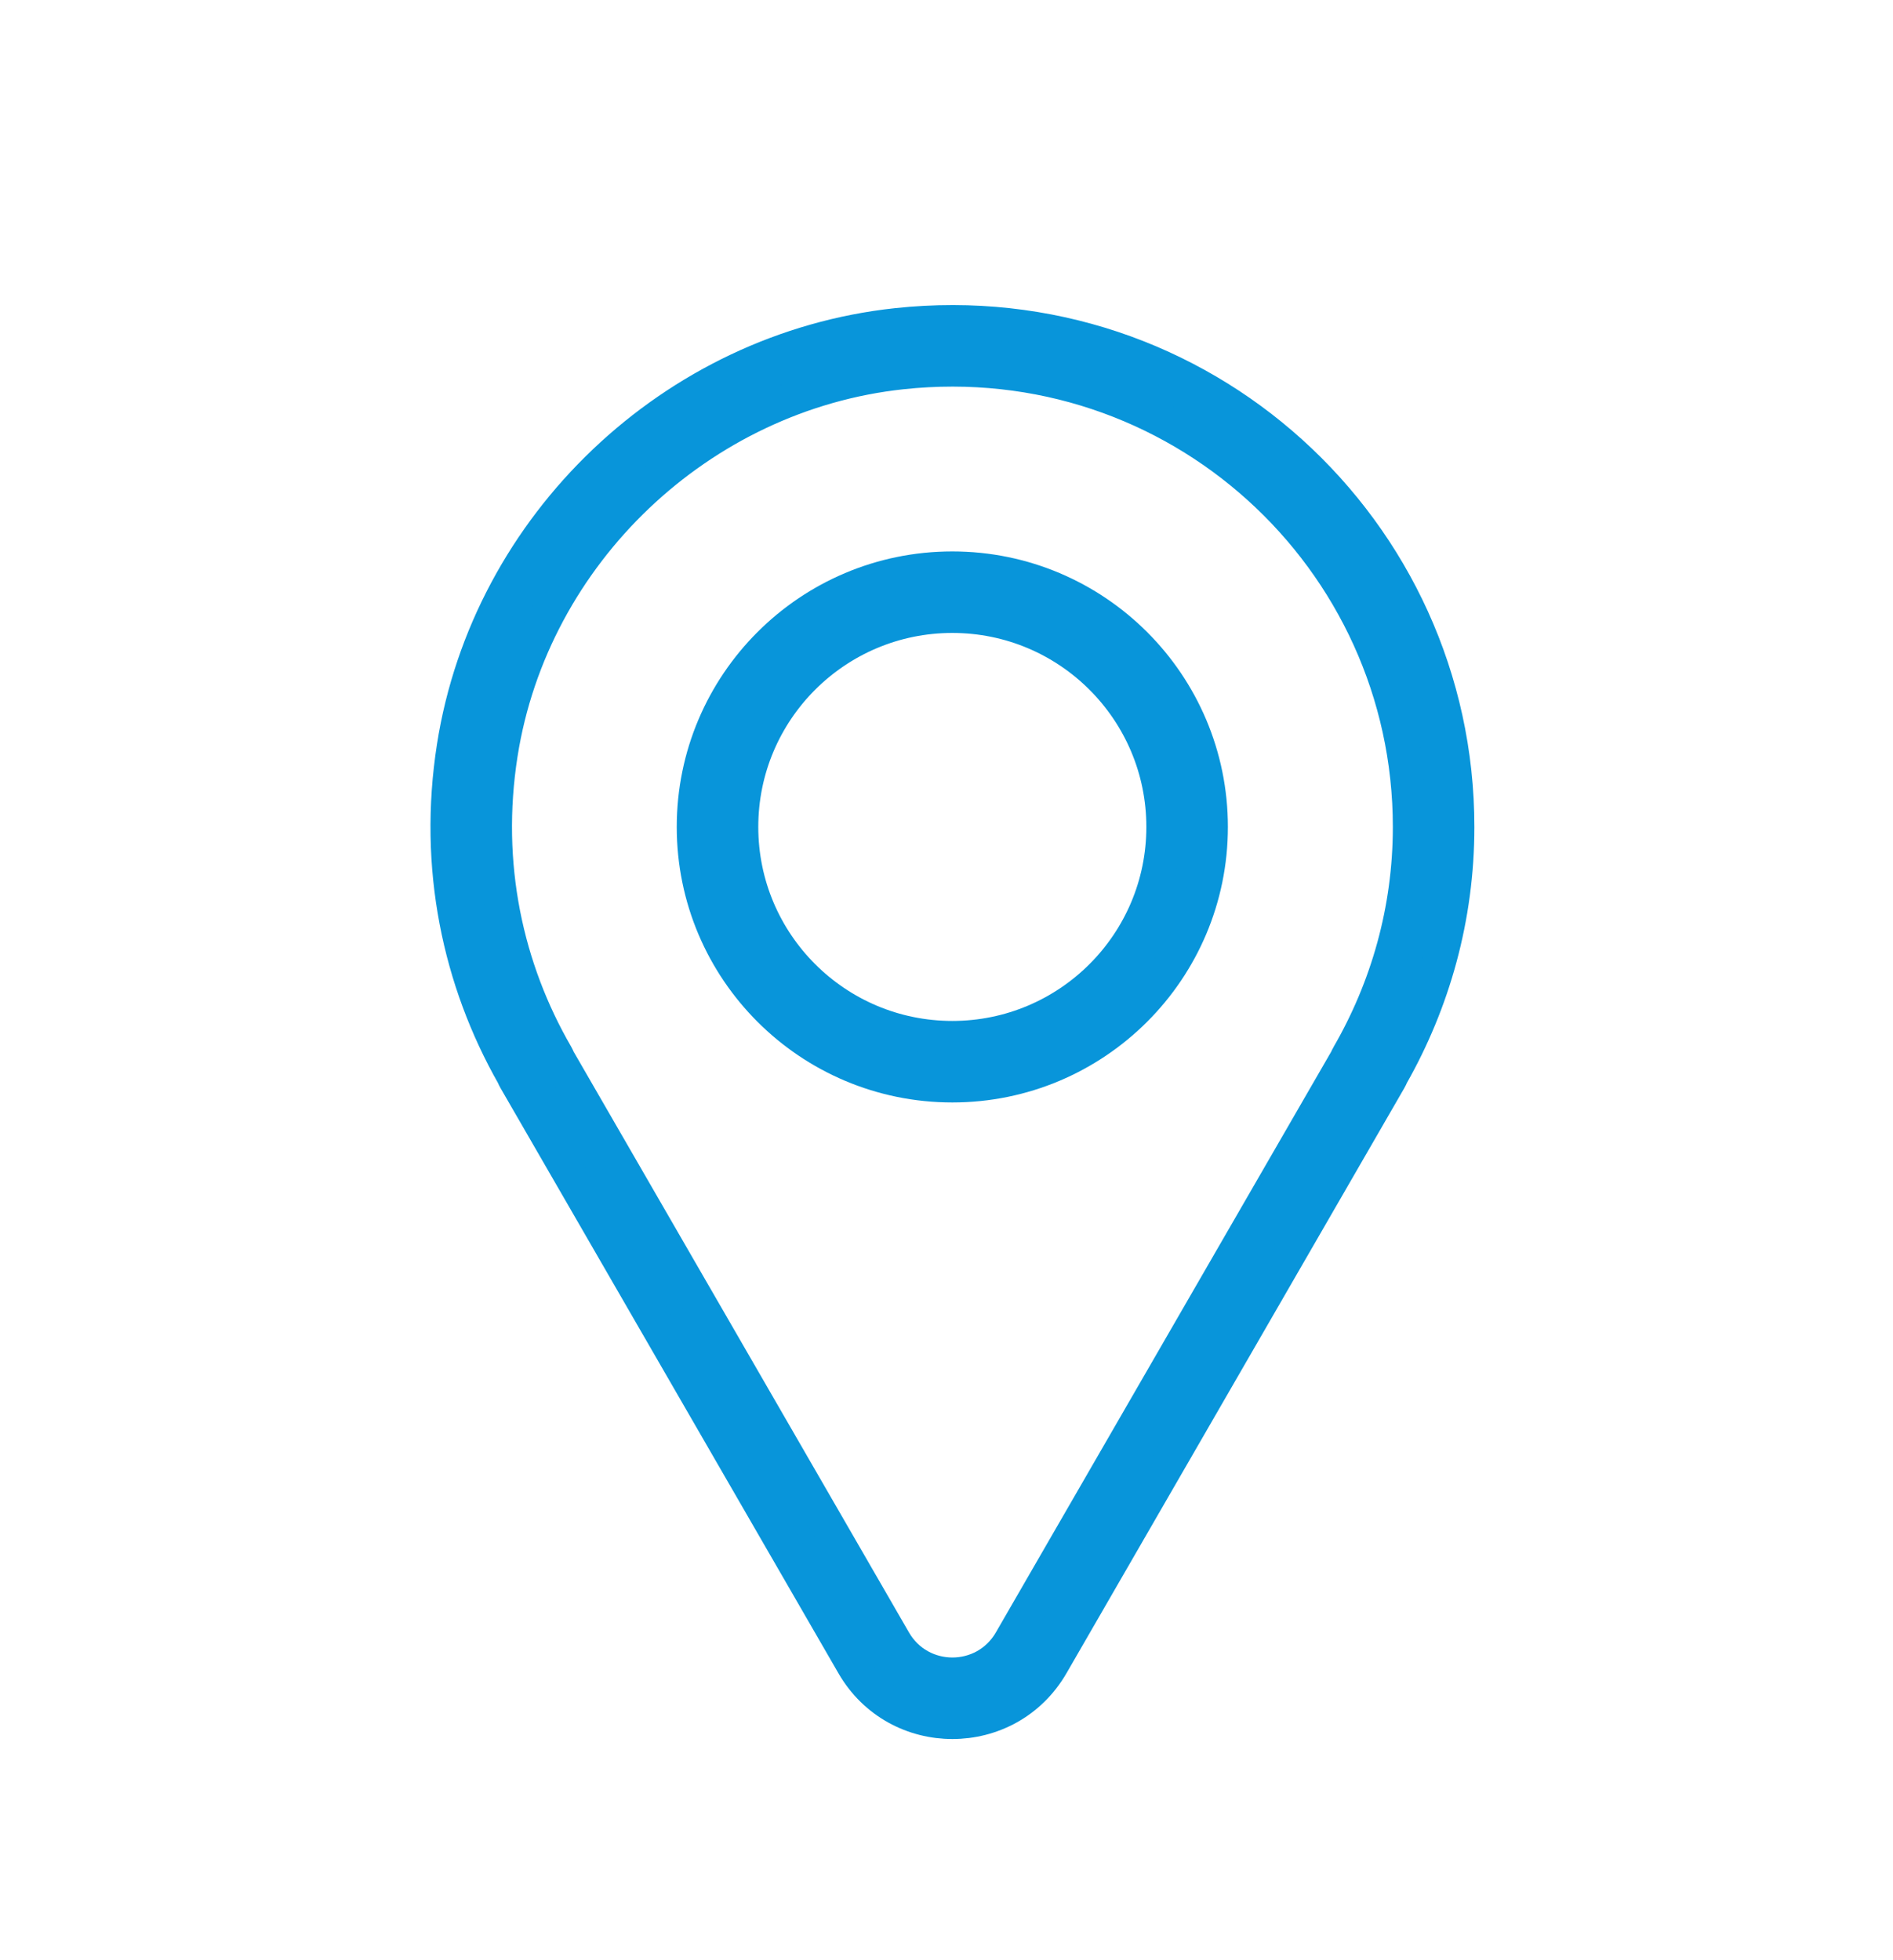<svg width="28" height="29" viewBox="0 0 28 29" fill="none" xmlns="http://www.w3.org/2000/svg">
<path fill-rule="evenodd" clip-rule="evenodd" d="M13.262 4.808C17.757 4.325 21.558 7.836 21.558 12.234C21.558 13.575 21.2 14.828 20.583 15.914C20.576 15.933 20.568 15.951 20.557 15.969L15.559 24.628C15.559 24.628 15.559 24.628 15.559 24.628C14.905 25.761 13.27 25.761 12.617 24.628C12.617 24.628 12.617 24.628 12.617 24.628L7.618 15.969C7.608 15.952 7.599 15.933 7.592 15.914C6.795 14.511 6.431 12.829 6.711 11.045L6.711 11.045C7.226 7.763 9.96 5.163 13.262 4.808ZM8.259 15.668L13.228 24.275L13.228 24.275C13.61 24.937 14.565 24.937 14.947 24.275L14.947 24.275L19.916 15.668C19.923 15.65 19.931 15.631 19.942 15.614C20.517 14.618 20.852 13.467 20.852 12.234C20.852 8.252 17.41 5.072 13.338 5.51L13.338 5.51C10.352 5.831 7.873 8.188 7.408 11.154L7.059 11.1L7.408 11.154C7.151 12.794 7.492 14.334 8.234 15.614C8.244 15.631 8.252 15.65 8.259 15.668Z" fill="#0895DA"/>
<path d="M7.408 11.154C7.873 8.188 10.352 5.831 13.338 5.51L13.338 5.51C17.41 5.072 20.852 8.252 20.852 12.234C20.852 13.467 20.517 14.618 19.942 15.614C19.931 15.631 19.923 15.65 19.916 15.668L14.947 24.275L14.947 24.275C14.565 24.937 13.61 24.937 13.228 24.275L13.228 24.275L8.259 15.668C8.252 15.65 8.244 15.631 8.234 15.614C7.492 14.334 7.151 12.794 7.408 11.154ZM7.408 11.154L7.059 11.1L7.408 11.154ZM21.558 12.234C21.558 7.836 17.757 4.325 13.262 4.808C9.96 5.163 7.226 7.763 6.711 11.045L6.711 11.045C6.431 12.829 6.795 14.511 7.592 15.914C7.599 15.933 7.608 15.952 7.618 15.969L12.617 24.628C12.617 24.628 12.617 24.628 12.617 24.628C13.27 25.761 14.905 25.761 15.559 24.628C15.559 24.628 15.559 24.628 15.559 24.628L20.557 15.969C20.568 15.951 20.576 15.933 20.583 15.914C21.2 14.828 21.558 13.575 21.558 12.234Z" stroke="#0895DA" stroke-width="0.5" stroke-miterlimit="10" stroke-linecap="round" stroke-linejoin="round"/>
<path fill-rule="evenodd" clip-rule="evenodd" d="M14.086 9.114C12.363 9.114 10.966 10.511 10.966 12.234C10.966 13.957 12.363 15.354 14.086 15.354C15.809 15.354 17.206 13.957 17.206 12.234C17.206 10.511 15.809 9.114 14.086 9.114ZM10.26 12.234C10.26 10.121 11.973 8.408 14.086 8.408C16.199 8.408 17.912 10.121 17.912 12.234C17.912 14.347 16.199 16.06 14.086 16.06C11.973 16.06 10.26 14.347 10.26 12.234Z" fill="#0895DA" stroke="#0895DA" stroke-width="0.5" stroke-miterlimit="10" stroke-linecap="round" stroke-linejoin="round"/>
</svg>
